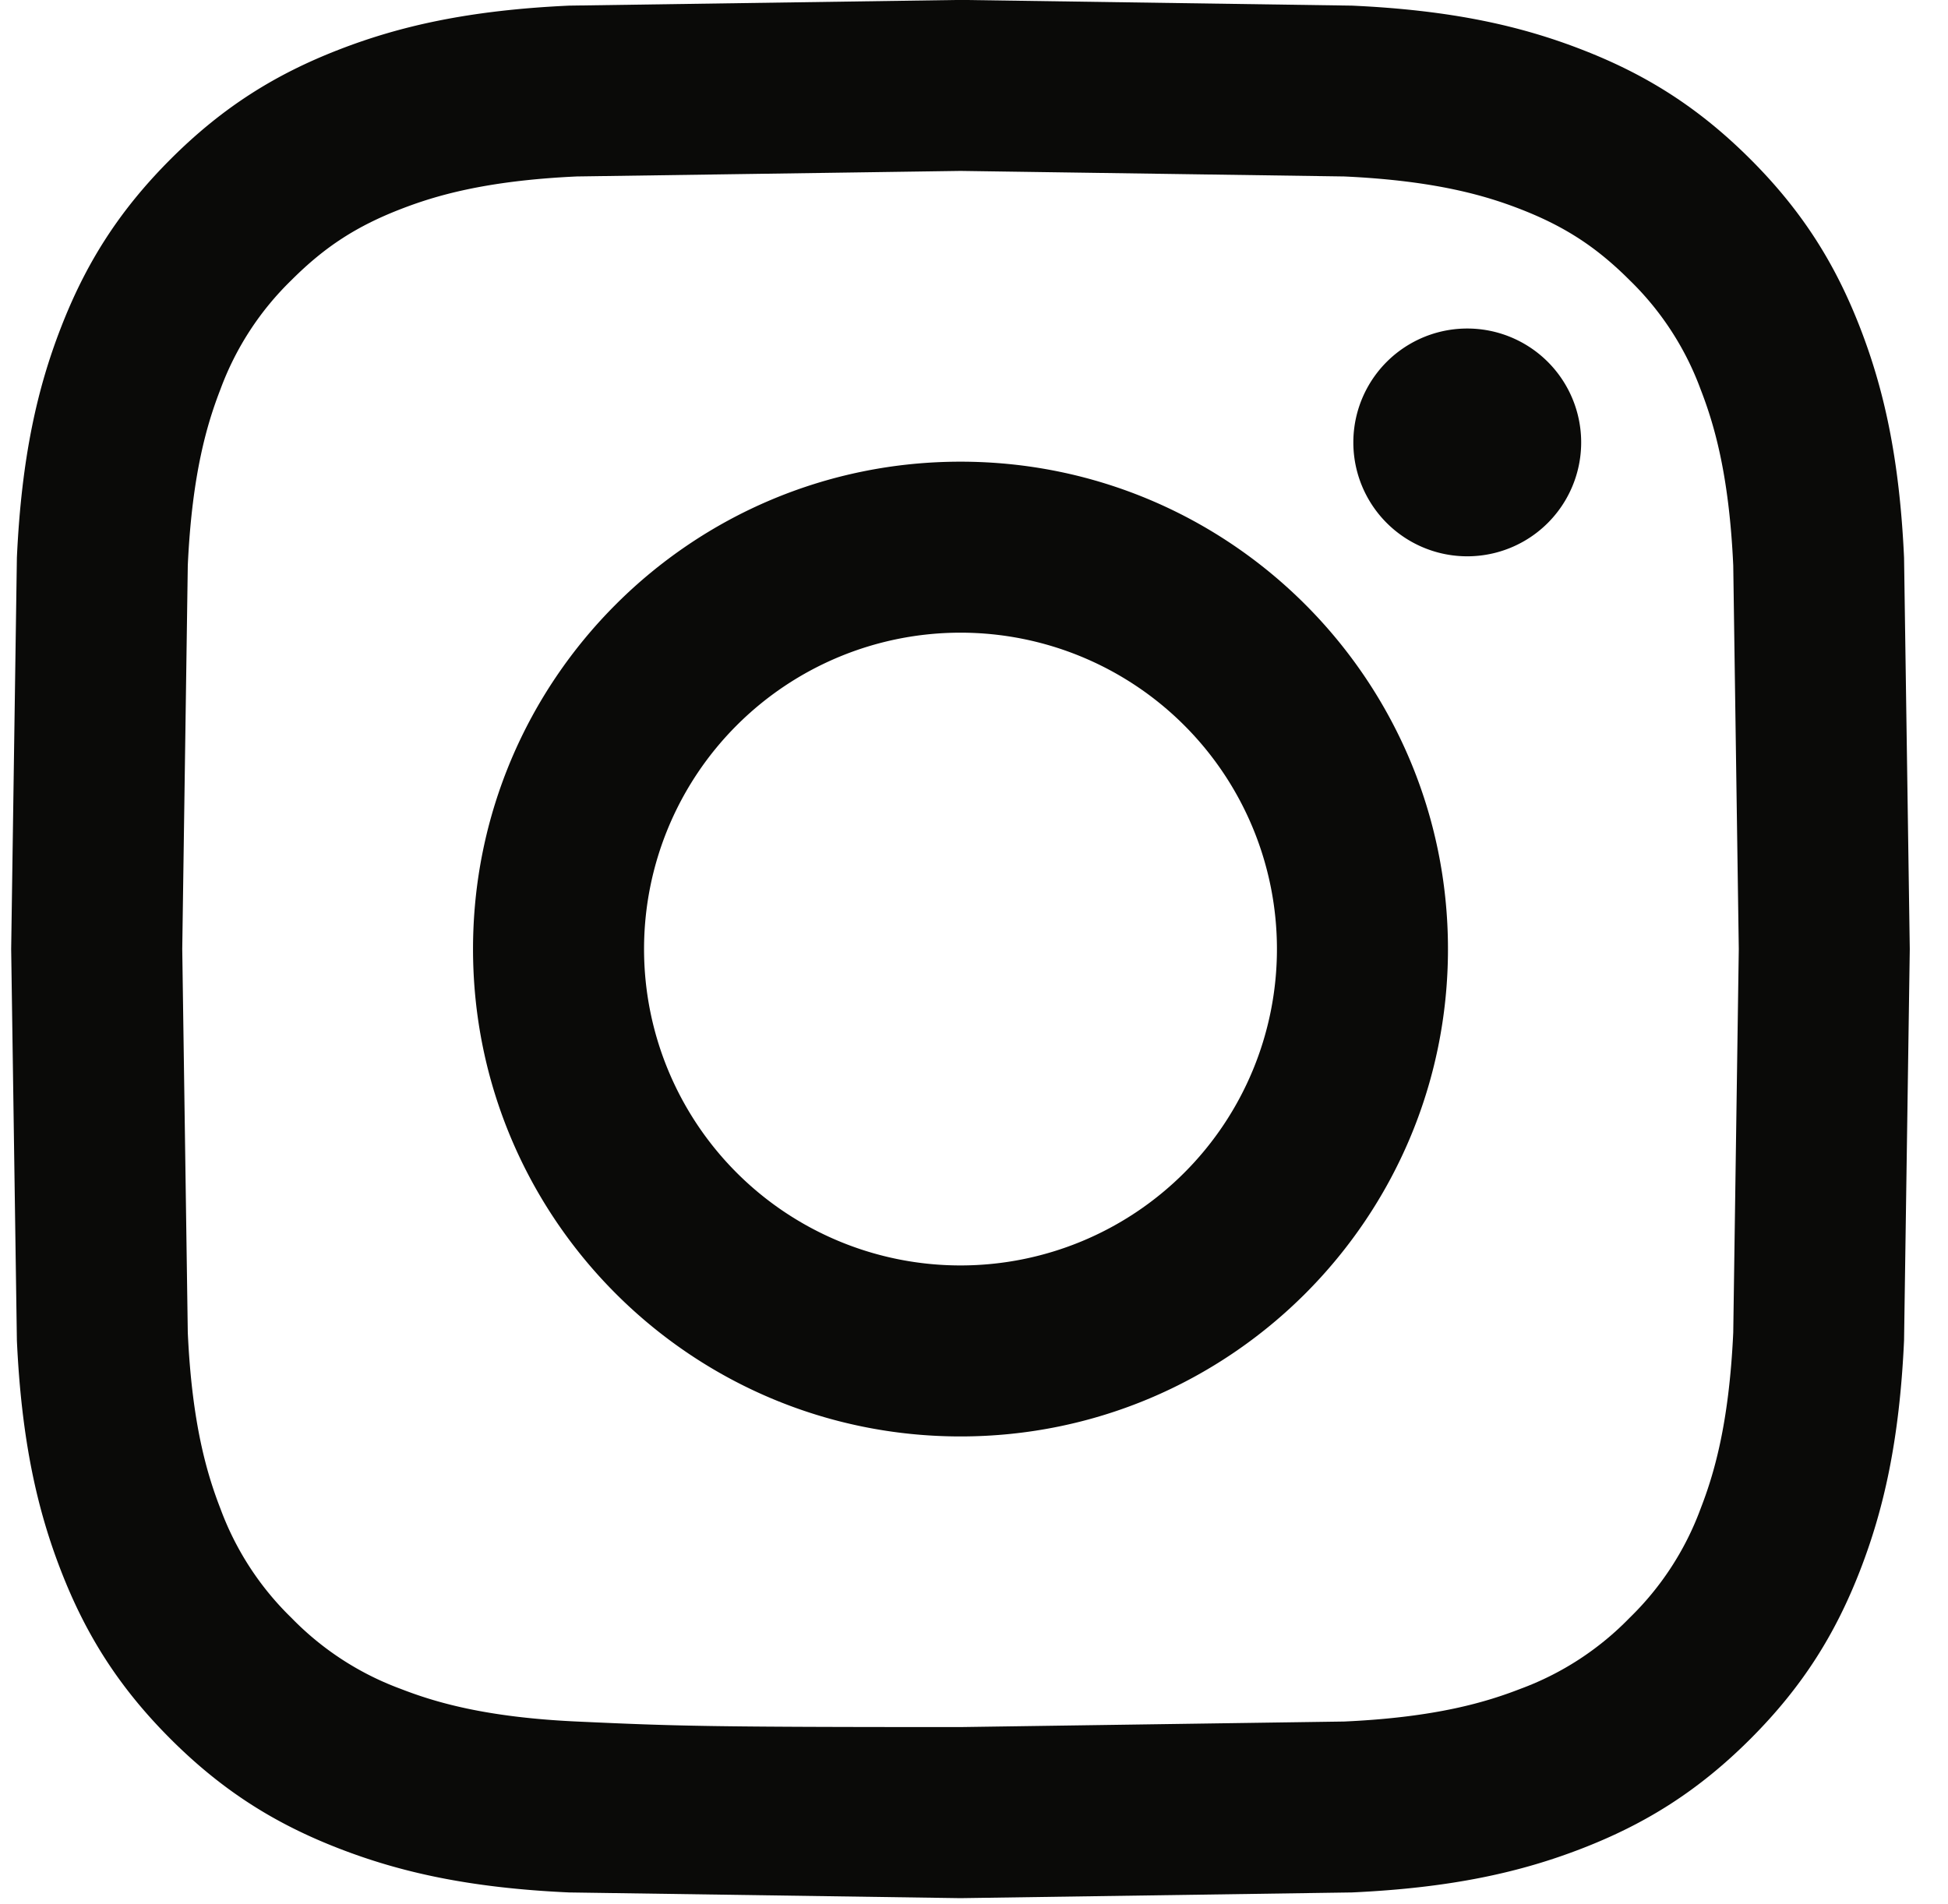 <svg xmlns="http://www.w3.org/2000/svg" width="45" height="44" fill="none" xmlns:v="https://vecta.io/nano"><g clip-path="url(#A)"><path d="M22.188 3.949l8.862.128c2.138.098 3.299.455 4.072.755 1.023.398 1.754.873 2.522 1.64a6.79 6.79 0 0 1 1.64 2.521c.3.773.658 1.934.755 4.072l.128 8.861-.128 8.862c-.098 2.138-.455 3.299-.755 4.072a6.79 6.79 0 0 1-1.64 2.521 6.79 6.79 0 0 1-2.522 1.64c-.773.3-1.934.658-4.072.755l-8.862.128c-5.856 0-6.549-.022-8.861-.128-2.138-.098-3.299-.455-4.072-.755a6.79 6.79 0 0 1-2.522-1.64 6.79 6.79 0 0 1-1.64-2.521c-.3-.773-.658-1.934-.755-4.072l-.128-8.862.128-8.861c.098-2.138.455-3.299.755-4.072a6.79 6.79 0 0 1 1.64-2.521c.767-.767 1.498-1.243 2.522-1.64.773-.3 1.934-.657 4.072-.755l8.862-.128zm0-3.951L13.147.13c-2.334.107-3.928.477-5.323 1.019-1.442.56-2.665 1.31-3.884 2.529S1.97 6.121 1.41 7.563C.867 8.958.497 10.552.39 12.886l-.132 9.042.132 9.042c.107 2.334.477 3.928 1.019 5.323.56 1.442 1.31 2.665 2.529 3.884s2.442 1.969 3.884 2.529c1.395.542 2.989.913 5.323 1.019l9.042.132 9.042-.132c2.334-.107 3.928-.477 5.323-1.019 1.442-.56 2.665-1.31 3.884-2.529s1.969-2.442 2.53-3.884c.542-1.395.913-2.989 1.019-5.323l.132-9.042-.132-9.042c-.106-2.334-.477-3.928-1.019-5.323-.561-1.442-1.31-2.665-2.53-3.884s-2.442-1.969-3.884-2.529C35.158.607 33.564.236 31.23.13l-9.042-.132zm0 10.669c-6.219 0-11.261 5.042-11.261 11.261s5.042 11.261 11.261 11.261 11.261-5.042 11.261-11.261-5.042-11.261-11.261-11.261zm0 18.571a7.31 7.31 0 1 1 0-14.62 7.31 7.31 0 1 1 0 14.62zm14.338-19.016a2.63 2.63 0 1 1-5.263 0 2.63 2.63 0 1 1 5.263 0z" fill="#0a0a08"/></g><defs><clipPath id="A"><path fill="#fff" transform="translate(.258 -.002)" d="M0 0h43.86v43.86H0z"/></clipPath></defs></svg>